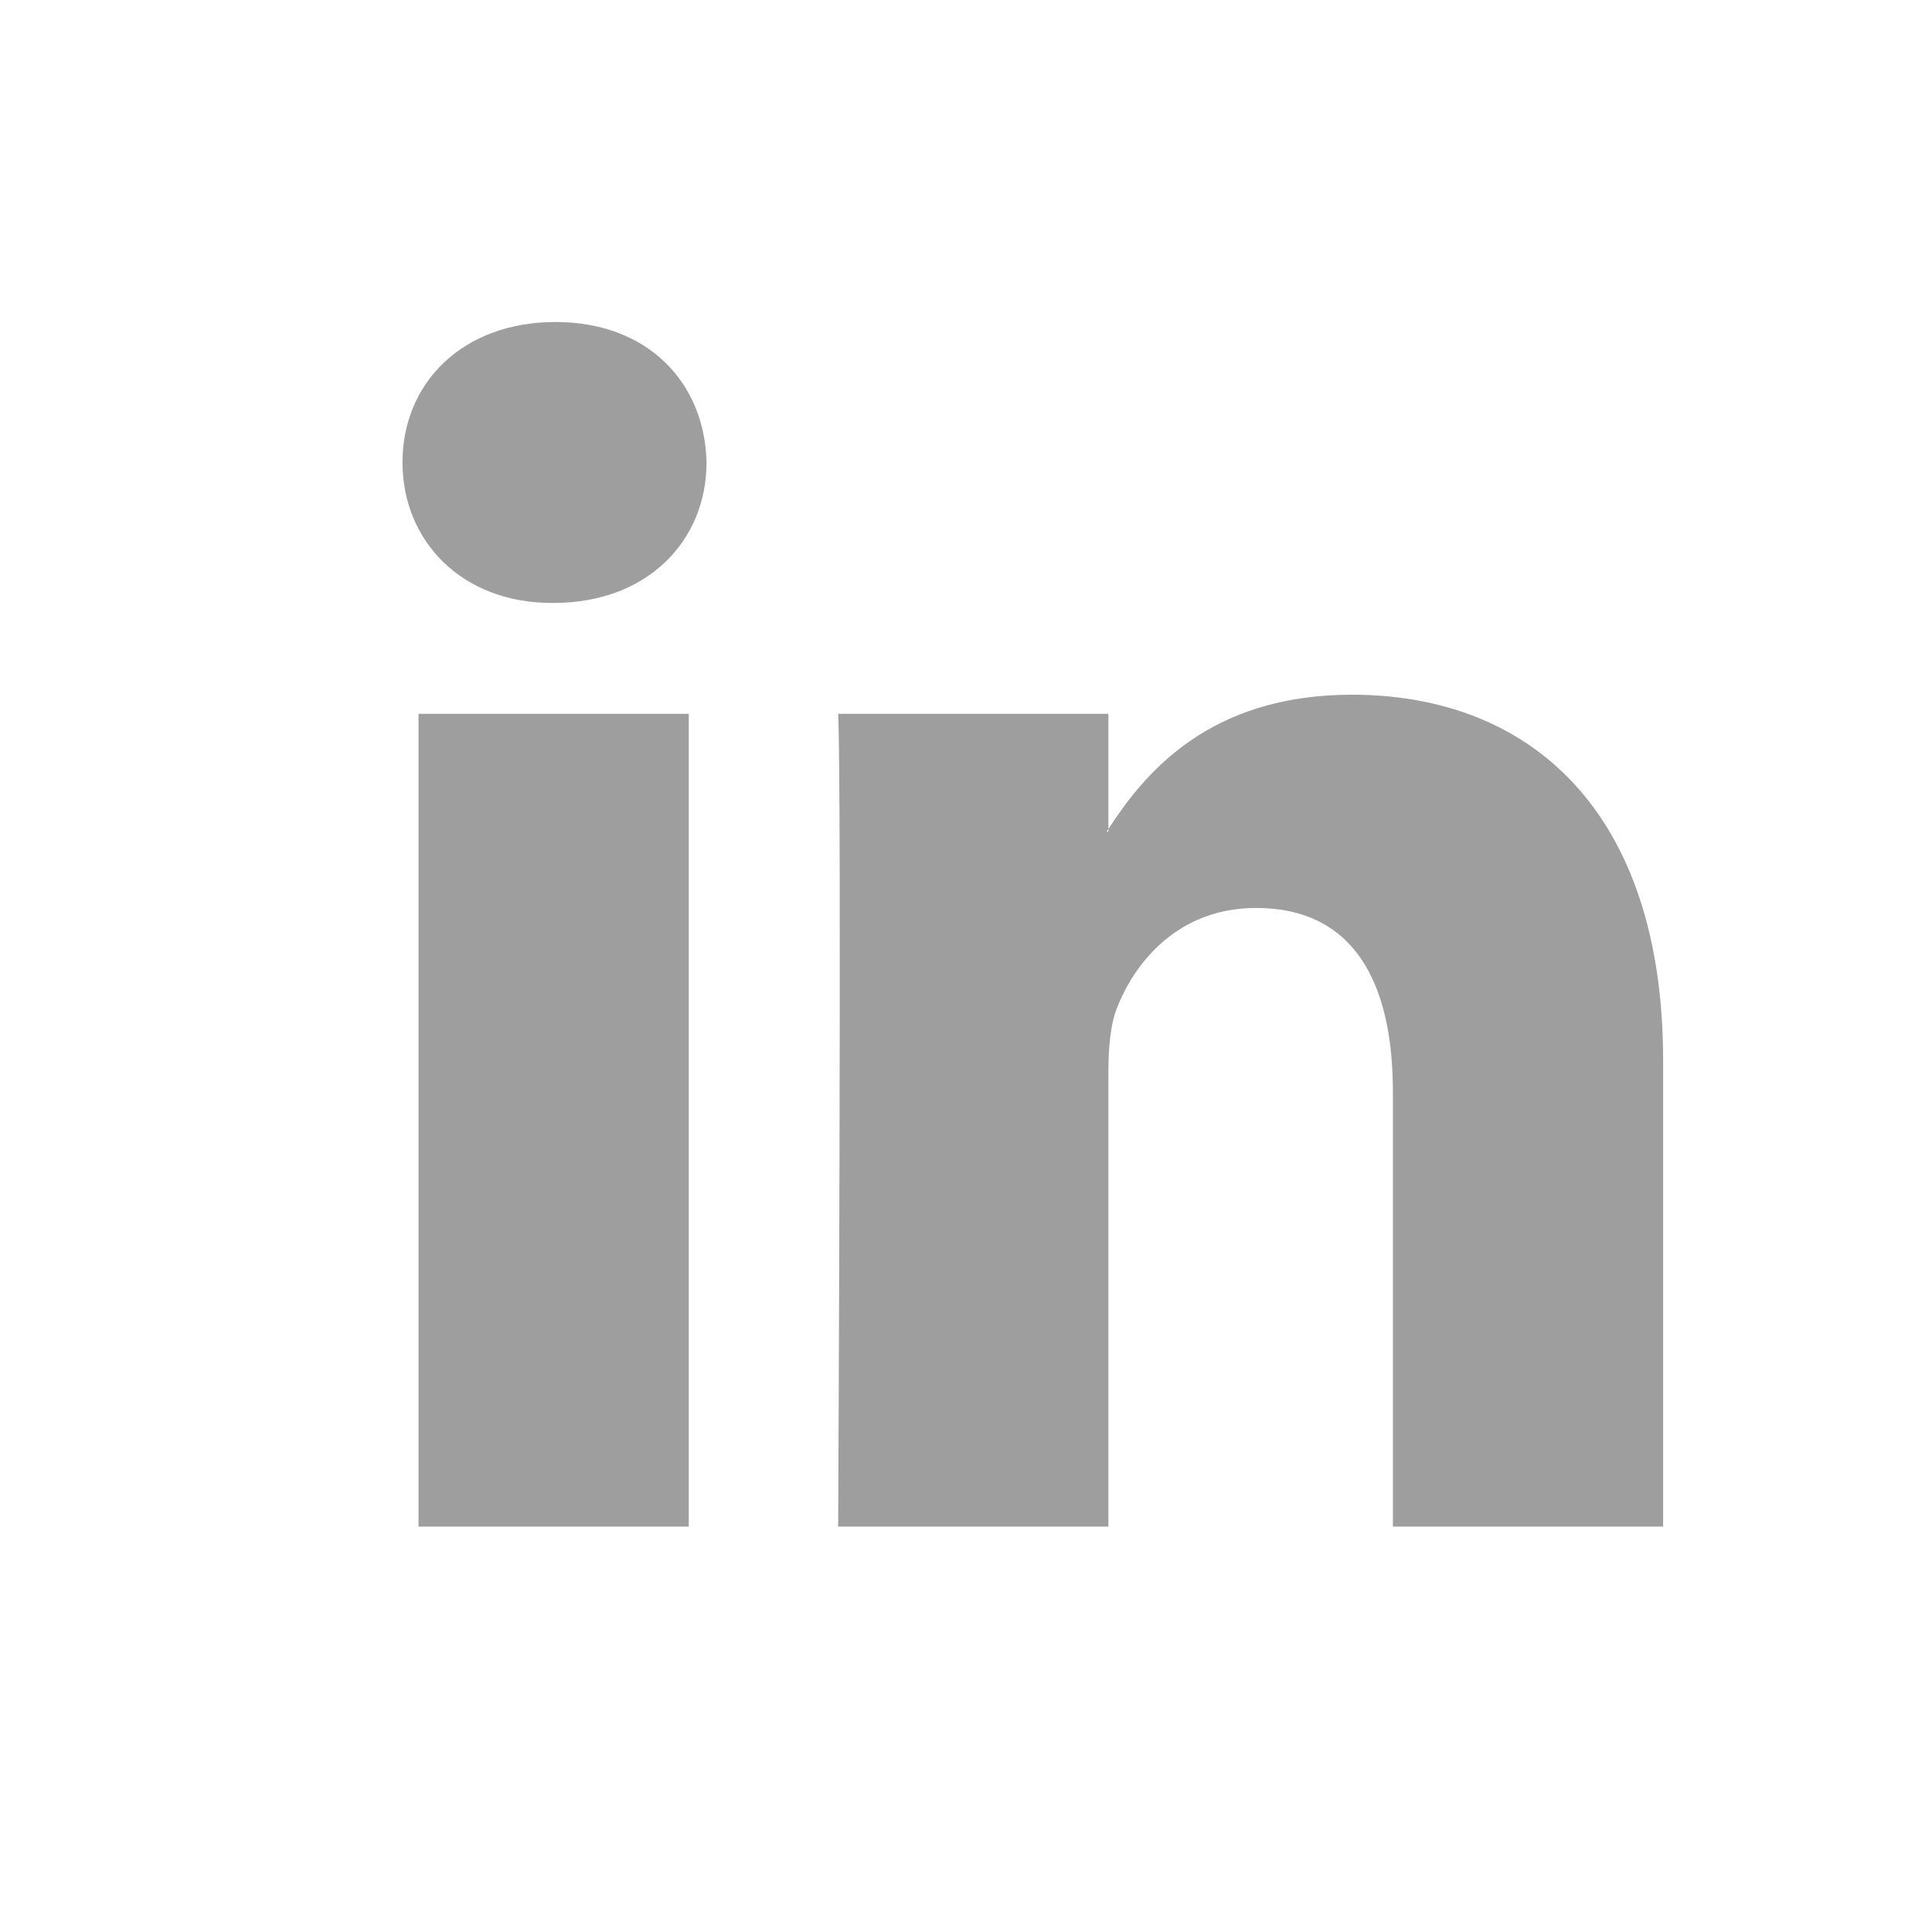 <svg xmlns="http://www.w3.org/2000/svg" viewBox="0 0 24 24">
    <path fill="#9E9E9E" fill-rule="nonzero" d="M20.66 13.174v5.79h-3.357v-5.402c0-1.357-.485-2.283-1.7-2.283-.928 0-1.48.624-1.722 1.228-.089.216-.112.516-.112.818v5.639h-3.357s.045-9.15 0-10.097h3.357v1.431c-.007.01-.016.022-.022.033h.022v-.033c.446-.687 1.243-1.668 3.026-1.668 2.209 0 3.865 1.443 3.865 4.544zM6.9 4C5.75 4 5 4.753 5 5.744c0 .97.73 1.746 1.855 1.746h.023c1.17 0 1.899-.777 1.899-1.746C8.755 4.754 8.049 4 6.9 4zM5.2 18.964h3.356V8.867H5.199v10.097z"/>
</svg>
